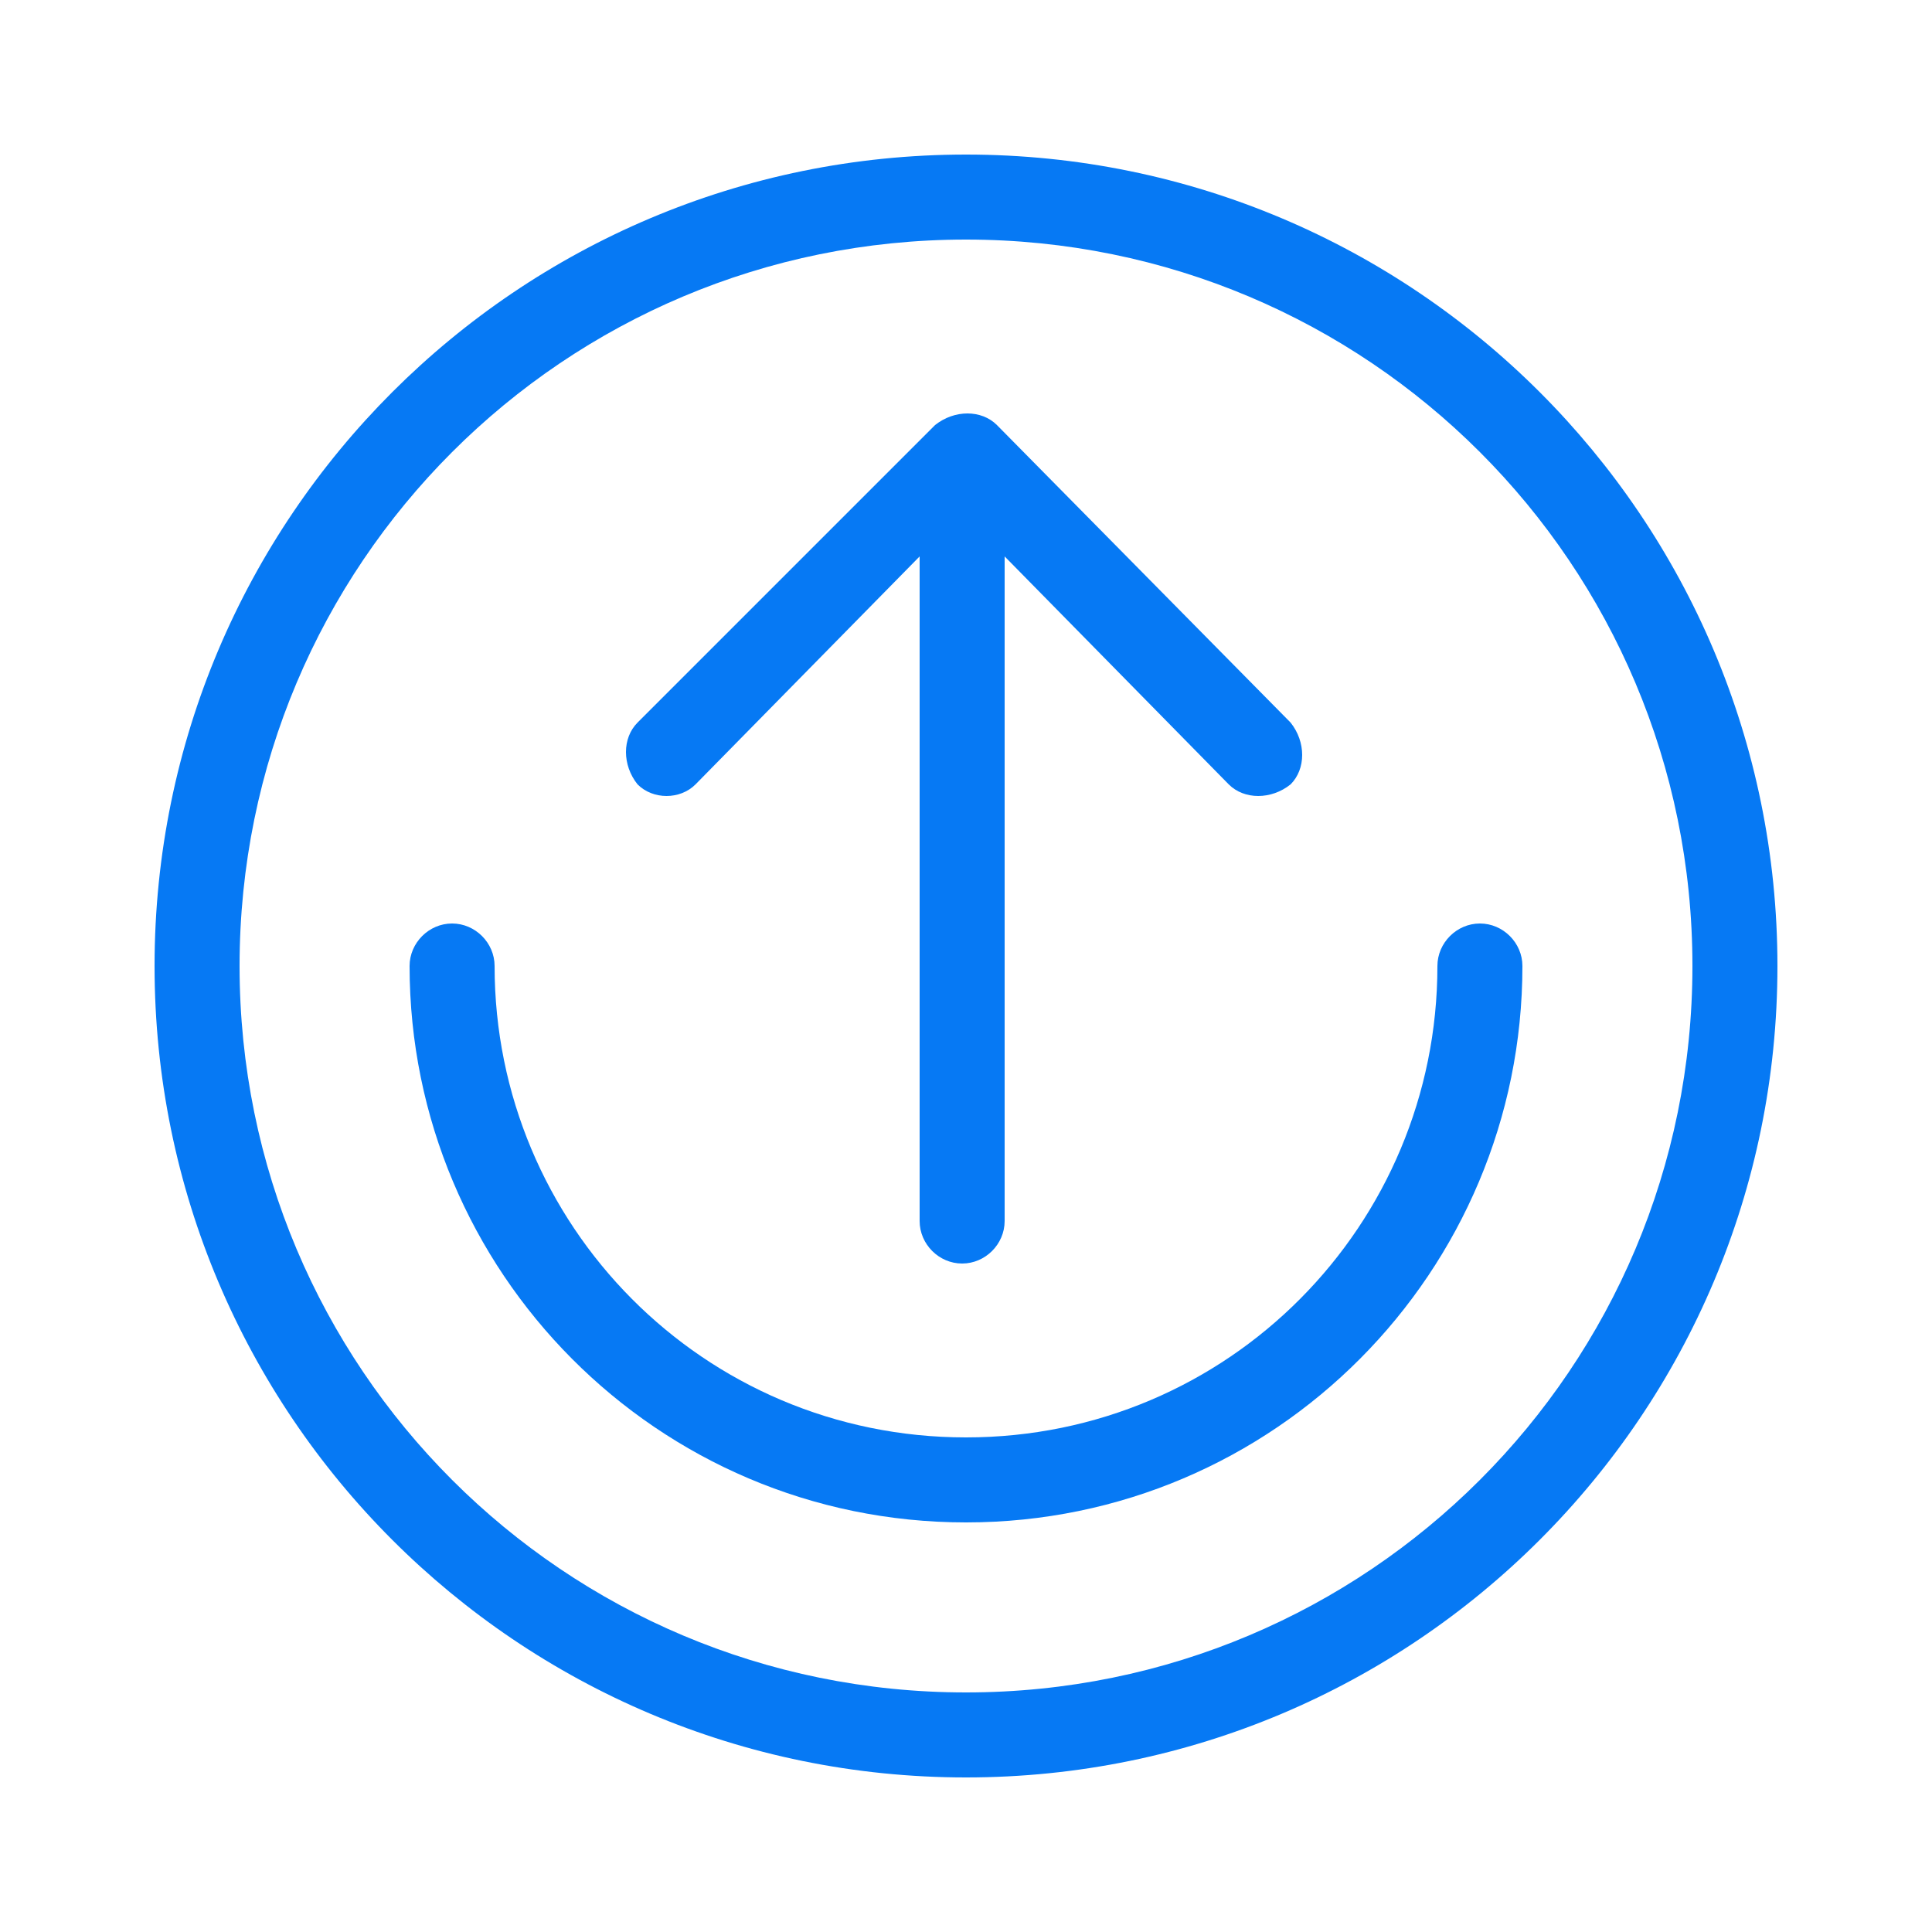 <?xml version="1.0" encoding="utf-8"?>
<!-- Generator: Adobe Illustrator 27.1.0, SVG Export Plug-In . SVG Version: 6.00 Build 0)  -->
<svg version="1.1" id="Layer_1" xmlns="http://www.w3.org/2000/svg" xmlns:xlink="http://www.w3.org/1999/xlink" x="0px" y="0px"
	 viewBox="0 0 50 50" style="enable-background:new 0 0 50 50;" xml:space="preserve">
<style type="text/css">
	.st0{fill:#0679F4;}
</style>
<g id="Layer_2_00000056418560905279539060000012346597541254068650_">
	<path class="st0" d="M18,20.3l5.8-5.9v17.2c0,0.6,0.5,1.1,1.1,1.1s1.1-0.5,1.1-1.1V14.4l5.8,5.9c0.4,0.4,1.1,0.4,1.6,0c0,0,0,0,0,0
		c0.4-0.4,0.4-1.1,0-1.6c0,0,0,0,0,0L25.8,11c-0.4-0.4-1.1-0.4-1.6,0c0,0,0,0,0,0l-7.7,7.7c-0.4,0.4-0.4,1.1,0,1.6
		C16.9,20.7,17.6,20.7,18,20.3L18,20.3z"/>
	<path class="st0" d="M38.3,23.9c-0.6,0-1.1,0.5-1.1,1.1c0,6.7-5.4,12.2-12.2,12.2S12.8,31.7,12.8,25c0-0.6-0.5-1.1-1.1-1.1
		s-1.1,0.5-1.1,1.1c0,7.9,6.4,14.4,14.4,14.4S39.4,32.9,39.4,25C39.4,24.4,38.9,23.9,38.3,23.9z"/>
	<path class="st0" d="M25,4C13.4,4,4,13.4,4,25s9.4,21,21,21s21-9.4,21-21S36.6,4,25,4z M25,43.8C14.6,43.8,6.2,35.4,6.2,25
		S14.6,6.2,25,6.2S43.8,14.6,43.8,25S35.4,43.8,25,43.8z"/>
</g>
</svg>
